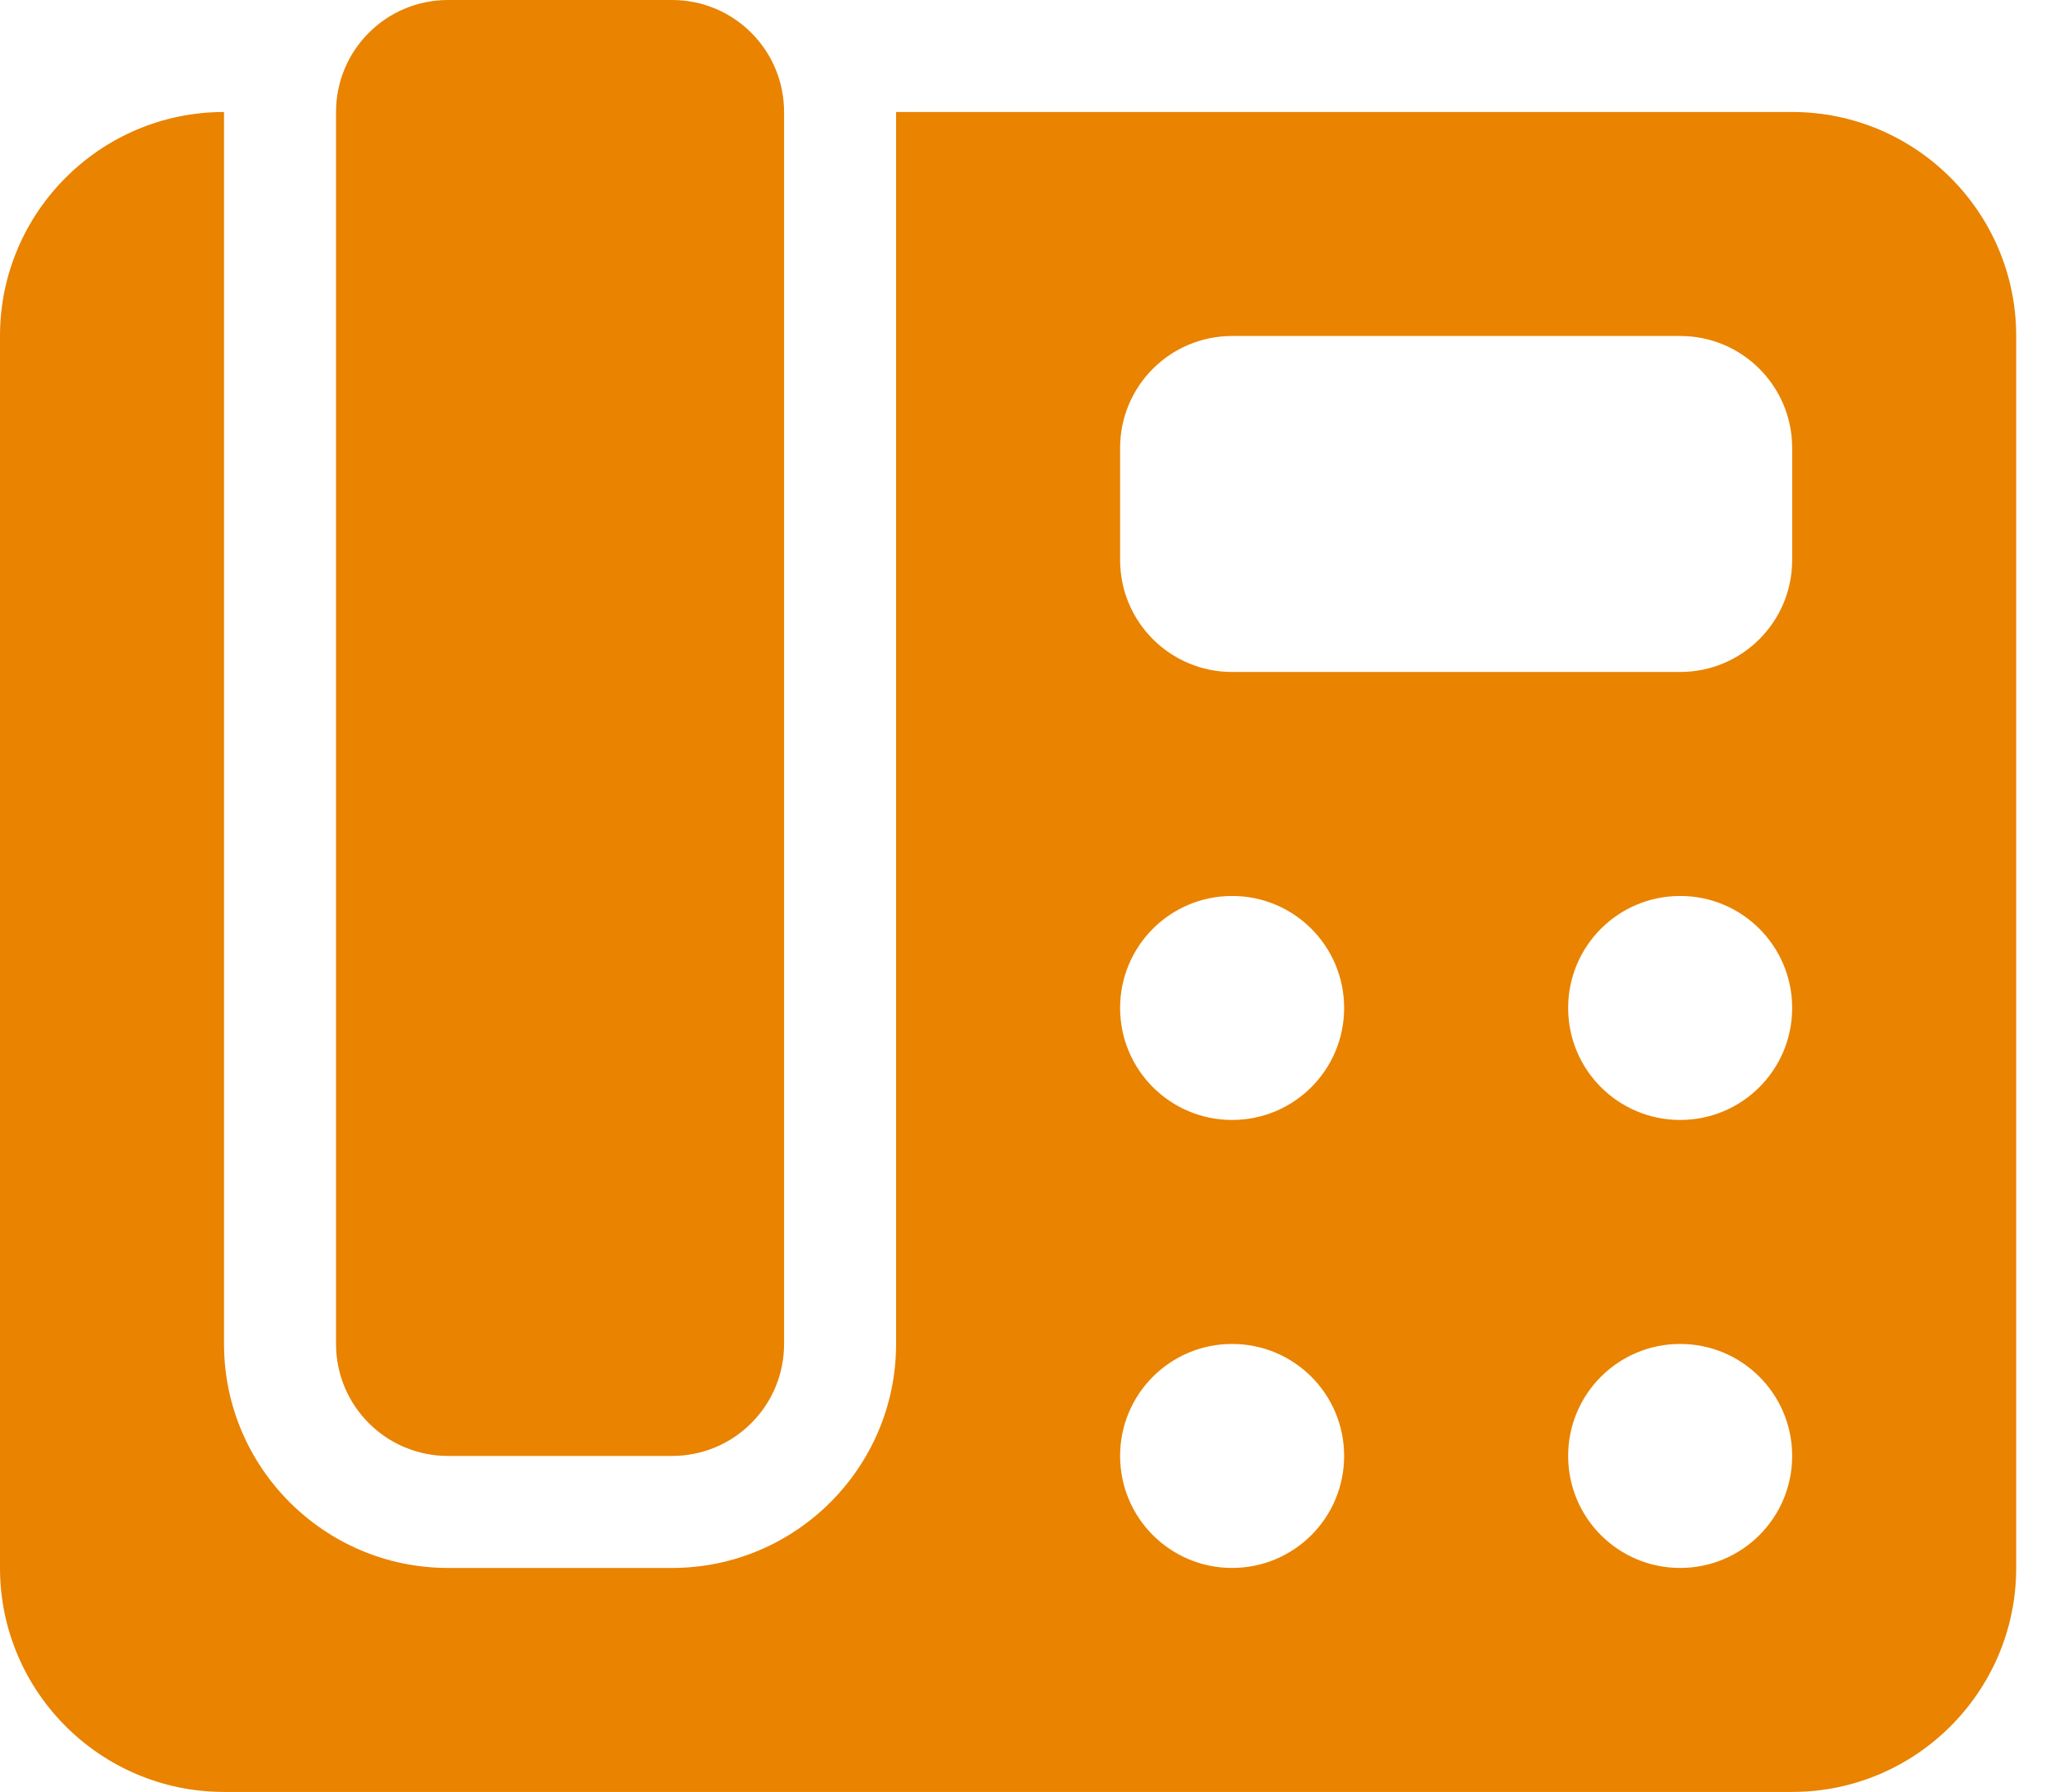 <svg width="23" height="20" viewBox="0 0 23 20" fill="none" xmlns="http://www.w3.org/2000/svg">
<g clip-path="url(#clip0_38_549)">
<path d="M5 0C4.309 0 3.75 0.559 3.75 1.25V15C3.75 15.691 4.309 16.25 5 16.25H7.5C8.191 16.25 8.75 15.691 8.75 15V1.25C8.75 0.559 8.191 0 7.5 0H5ZM2.5 1.25C1.121 1.25 0 2.371 0 3.75V17.5C0 18.879 1.121 20 2.5 20H20C21.379 20 22.5 18.879 22.5 17.5V3.75C22.5 2.371 21.379 1.25 20 1.25H10V15C10 16.379 8.879 17.5 7.5 17.5H5C3.621 17.5 2.5 16.379 2.5 15V1.25ZM12.5 5C12.5 4.309 13.059 3.75 13.75 3.75H18.75C19.441 3.75 20 4.309 20 5V6.25C20 6.941 19.441 7.5 18.75 7.5H13.75C13.059 7.5 12.5 6.941 12.5 6.25V5ZM13.75 10C14.441 10 15 10.559 15 11.25C15 11.941 14.441 12.5 13.75 12.5C13.059 12.5 12.5 11.941 12.5 11.25C12.5 10.559 13.059 10 13.75 10ZM17.5 11.25C17.5 10.559 18.059 10 18.75 10C19.441 10 20 10.559 20 11.25C20 11.941 19.441 12.5 18.75 12.5C18.059 12.5 17.5 11.941 17.5 11.25ZM18.75 15C19.441 15 20 15.559 20 16.25C20 16.941 19.441 17.5 18.75 17.5C18.059 17.5 17.5 16.941 17.5 16.25C17.5 15.559 18.059 15 18.75 15ZM12.5 16.25C12.5 15.559 13.059 15 13.75 15C14.441 15 15 15.559 15 16.25C15 16.941 14.441 17.5 13.75 17.5C13.059 17.5 12.5 16.941 12.5 16.25Z" fill="#E98300"/>
</g>
<defs>
<clipPath id="clip0_38_549">
<rect width="22.5" height="20" fill="white"/>
</clipPath>
</defs>
</svg>
